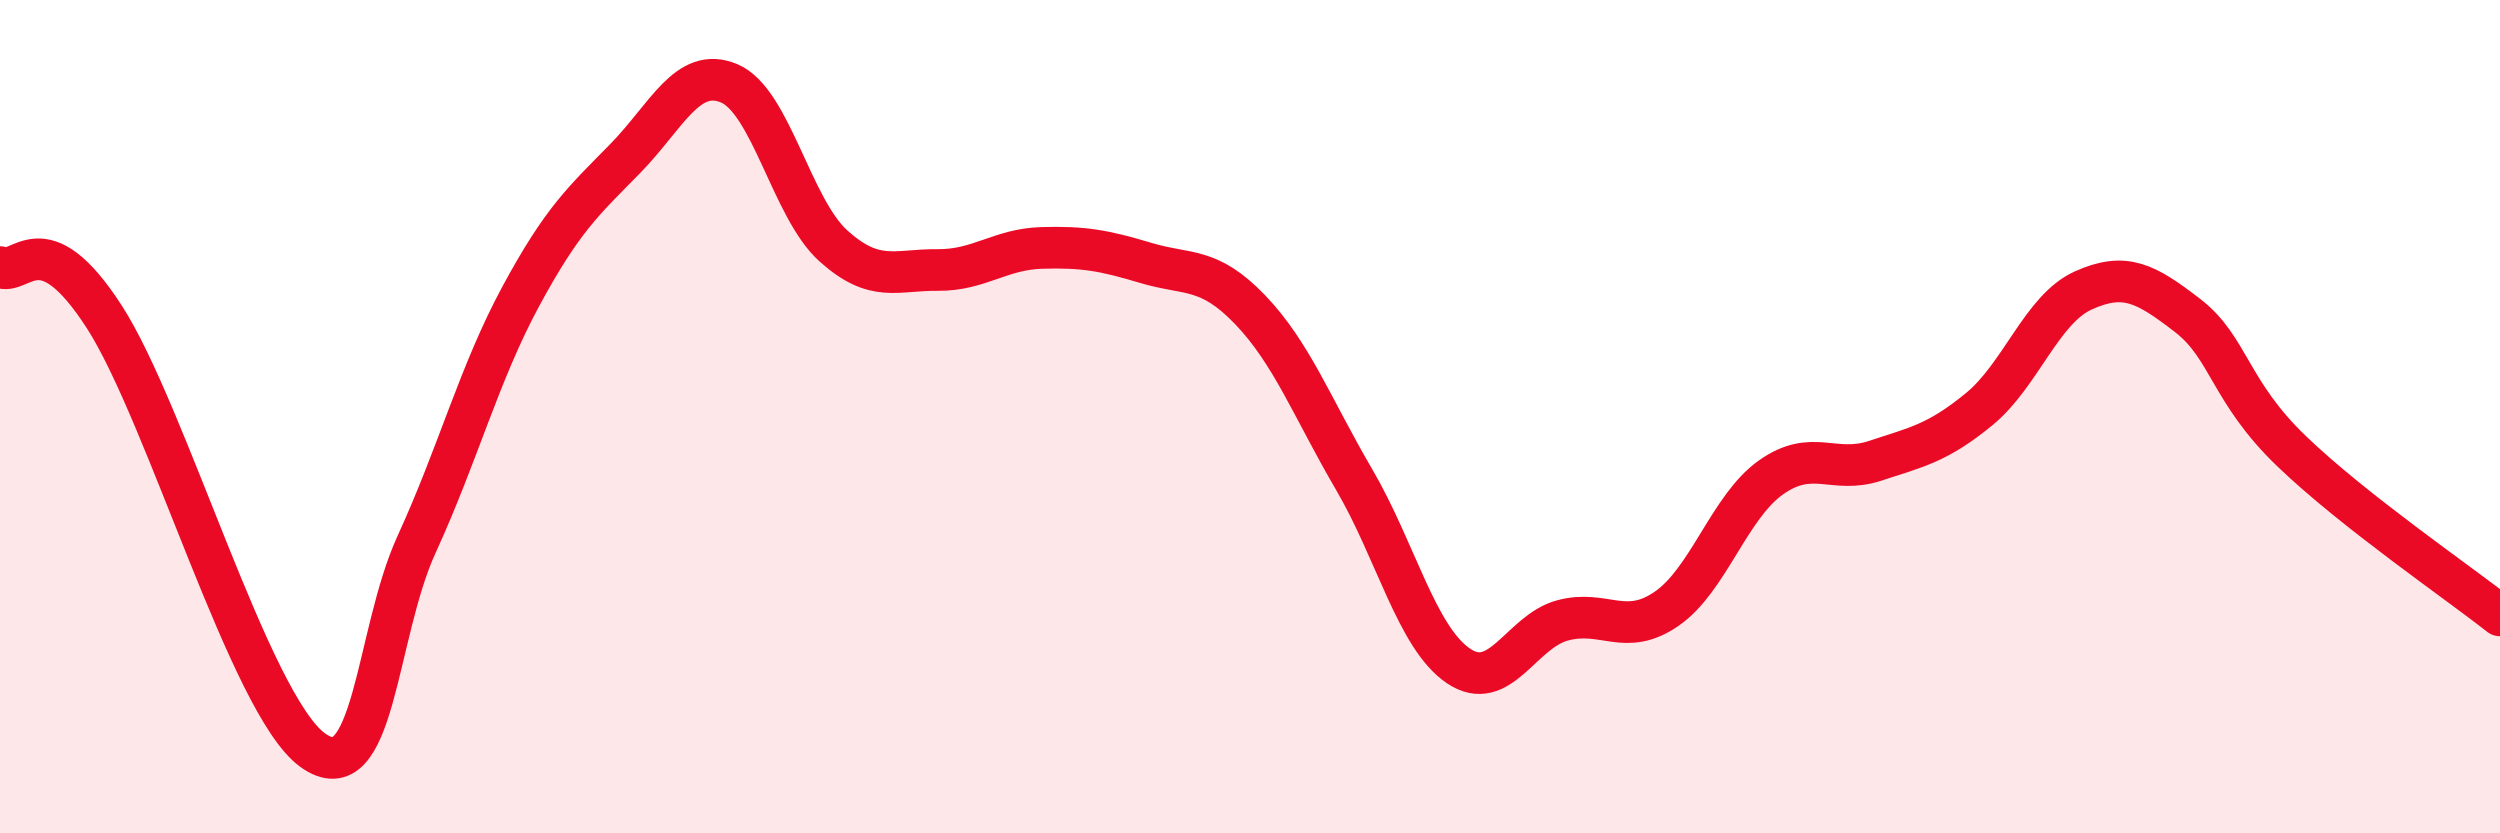 
    <svg width="60" height="20" viewBox="0 0 60 20" xmlns="http://www.w3.org/2000/svg">
      <path
        d="M 0,6.41 C 0.5,6.65 1,5.28 2.5,7.6 C 4,9.92 6,16.91 7.5,18 C 9,19.09 9,15.24 10,13.06 C 11,10.88 11.5,8.96 12.5,7.11 C 13.5,5.26 14,4.83 15,3.81 C 16,2.79 16.5,1.58 17.5,2 C 18.5,2.42 19,5 20,5.9 C 21,6.8 21.5,6.47 22.5,6.48 C 23.5,6.49 24,5.98 25,5.95 C 26,5.92 26.5,6.01 27.5,6.31 C 28.5,6.61 29,6.39 30,7.43 C 31,8.47 31.5,9.8 32.5,11.51 C 33.5,13.22 34,15.3 35,15.98 C 36,16.66 36.5,15.16 37.5,14.89 C 38.5,14.62 39,15.3 40,14.61 C 41,13.92 41.5,12.17 42.5,11.46 C 43.5,10.75 44,11.39 45,11.06 C 46,10.73 46.5,10.64 47.5,9.82 C 48.5,9 49,7.42 50,6.97 C 51,6.52 51.5,6.8 52.5,7.57 C 53.5,8.34 53.5,9.39 55,10.83 C 56.5,12.27 59,13.98 60,14.77L60 20L0 20Z"
        fill="#EB0A25"
        opacity="0.1"
        stroke-linecap="round"
        stroke-linejoin="round"
      />
      <path
        d="M 0,6.41 C 0.5,6.65 1,5.28 2.5,7.6 C 4,9.92 6,16.91 7.5,18 C 9,19.09 9,15.24 10,13.06 C 11,10.88 11.5,8.96 12.5,7.11 C 13.5,5.26 14,4.83 15,3.81 C 16,2.79 16.5,1.58 17.5,2 C 18.5,2.42 19,5 20,5.9 C 21,6.8 21.5,6.47 22.5,6.48 C 23.5,6.49 24,5.98 25,5.95 C 26,5.92 26.5,6.01 27.5,6.31 C 28.5,6.61 29,6.39 30,7.43 C 31,8.47 31.5,9.8 32.5,11.51 C 33.5,13.22 34,15.3 35,15.98 C 36,16.66 36.5,15.16 37.5,14.89 C 38.5,14.62 39,15.3 40,14.61 C 41,13.92 41.5,12.17 42.5,11.46 C 43.5,10.75 44,11.39 45,11.06 C 46,10.73 46.5,10.64 47.5,9.82 C 48.5,9 49,7.42 50,6.97 C 51,6.52 51.5,6.8 52.5,7.57 C 53.5,8.34 53.5,9.39 55,10.83 C 56.5,12.27 59,13.98 60,14.77"
        stroke="#EB0A25"
        stroke-width="1"
        fill="none"
        stroke-linecap="round"
        stroke-linejoin="round"
      />
    </svg>
  